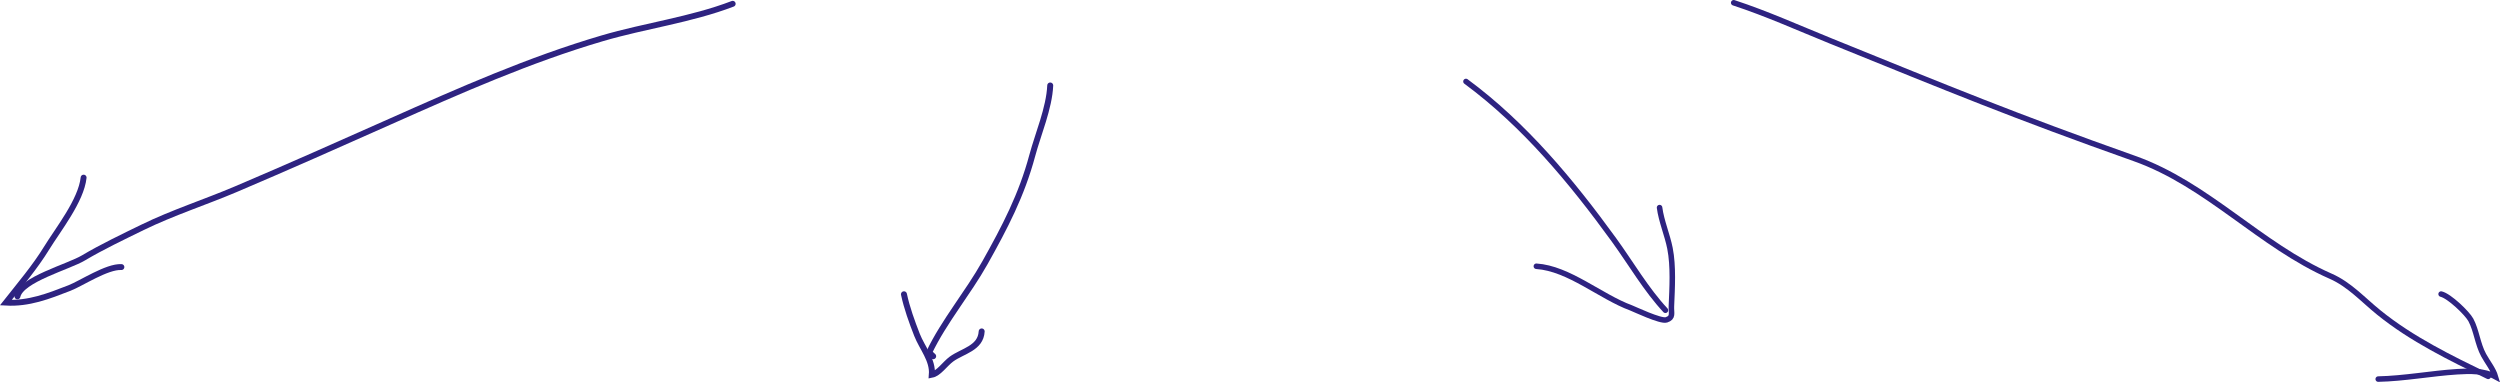 <?xml version="1.0" encoding="utf-8"?>
<!-- Generator: Adobe Illustrator 28.1.0, SVG Export Plug-In . SVG Version: 6.00 Build 0)  -->
<svg version="1.1" id="Layer_1" xmlns="http://www.w3.org/2000/svg" xmlns:xlink="http://www.w3.org/1999/xlink" x="0px" y="0px"
	 viewBox="0 0 284.113 43.453" style="enable-background:new 0 0 284.113 43.453;" xml:space="preserve">
<style type="text/css">
	.st0{fill:none;stroke:#2E2381;stroke-width:0.67;stroke-linecap:round;stroke-miterlimit:10;}
	.st1{fill:none;stroke:#2E2381;stroke-width:0.678;stroke-linecap:round;stroke-miterlimit:10;}
	.st2{fill:none;stroke:#2E2381;stroke-width:0.628;stroke-linecap:round;stroke-miterlimit:10;}
</style>
<g>
	<g>
		<path class="st0" d="M83.266,0.432c-4.74,1.816-9.944,2.488-14.811,3.918c-8.305,2.442-16.198,5.941-24.072,9.446
			c-5.829,2.595-11.66,5.19-17.535,7.686c-3.499,1.487-7.23,2.687-10.639,4.35
			c-2.166,1.057-4.662,2.248-6.723,3.476c-1.717,1.024-7.088,2.45-7.505,4.371"/>
		<path class="st0" d="M9.502,20.187c-0.272,2.603-2.931,5.933-4.197,7.998c-1.335,2.177-3.057,4.195-4.644,6.208
			c2.605,0.15,4.842-0.73,7.228-1.658c1.359-0.529,4.268-2.474,5.907-2.384"/>
	</g>
	<g>
		<path class="st1" d="M119.353,9.714c-0.113,2.572-1.383,5.51-2.041,7.959c-1.214,4.522-3.107,8.137-5.37,12.173
			c-1.947,3.472-4.656,6.665-6.35,10.209c0.153,0.143,0.305,0.286,0.458,0.429"/>
		<path class="st1" d="M102.73,33.443c0.325,1.538,0.907,3.135,1.48,4.605c0.586,1.502,1.83,2.866,1.69,4.54
			c0.786-0.15,1.487-1.237,2.228-1.78c1.254-0.918,3.325-1.22,3.434-3.143"/>
	</g>
	<g>
		<path class="st2" d="M166.6,9.259c6.641,4.901,12.006,11.366,16.825,18.01c1.871,2.579,3.672,5.673,5.842,7.99"
			/>
		<path class="st2" d="M174.6,30.259c3.697,0.243,7.317,3.469,10.762,4.73c0.322,0.118,3.366,1.573,4.013,1.363
			c0.824-0.267,0.538-0.746,0.572-1.546c0.087-2.072,0.239-4.548-0.161-6.579c-0.303-1.54-0.992-3.119-1.185-4.635"/>
	</g>
	<g>
		<path class="st2" d="M197.027,0.314c3.741,1.225,7.387,2.869,11.048,4.352c13.555,5.493,20.775,8.483,34.486,13.345
			c8.323,2.951,14.243,9.837,22.312,13.382c2.131,0.936,3.627,2.635,5.468,4.124
			c3.766,3.046,8.129,5.157,12.428,7.255"/>
		<path class="st2" d="M270.274,43.081c2.99-0.063,6.01-0.648,8.993-0.837c1.415-0.09,3.056-0.127,4.334,0.572
			c-0.245-0.842-0.907-1.649-1.346-2.454c-0.692-1.269-0.808-2.801-1.457-4.007
			c-0.404-0.75-2.437-2.715-3.377-2.936"/>
	</g>
</g>
</svg>
